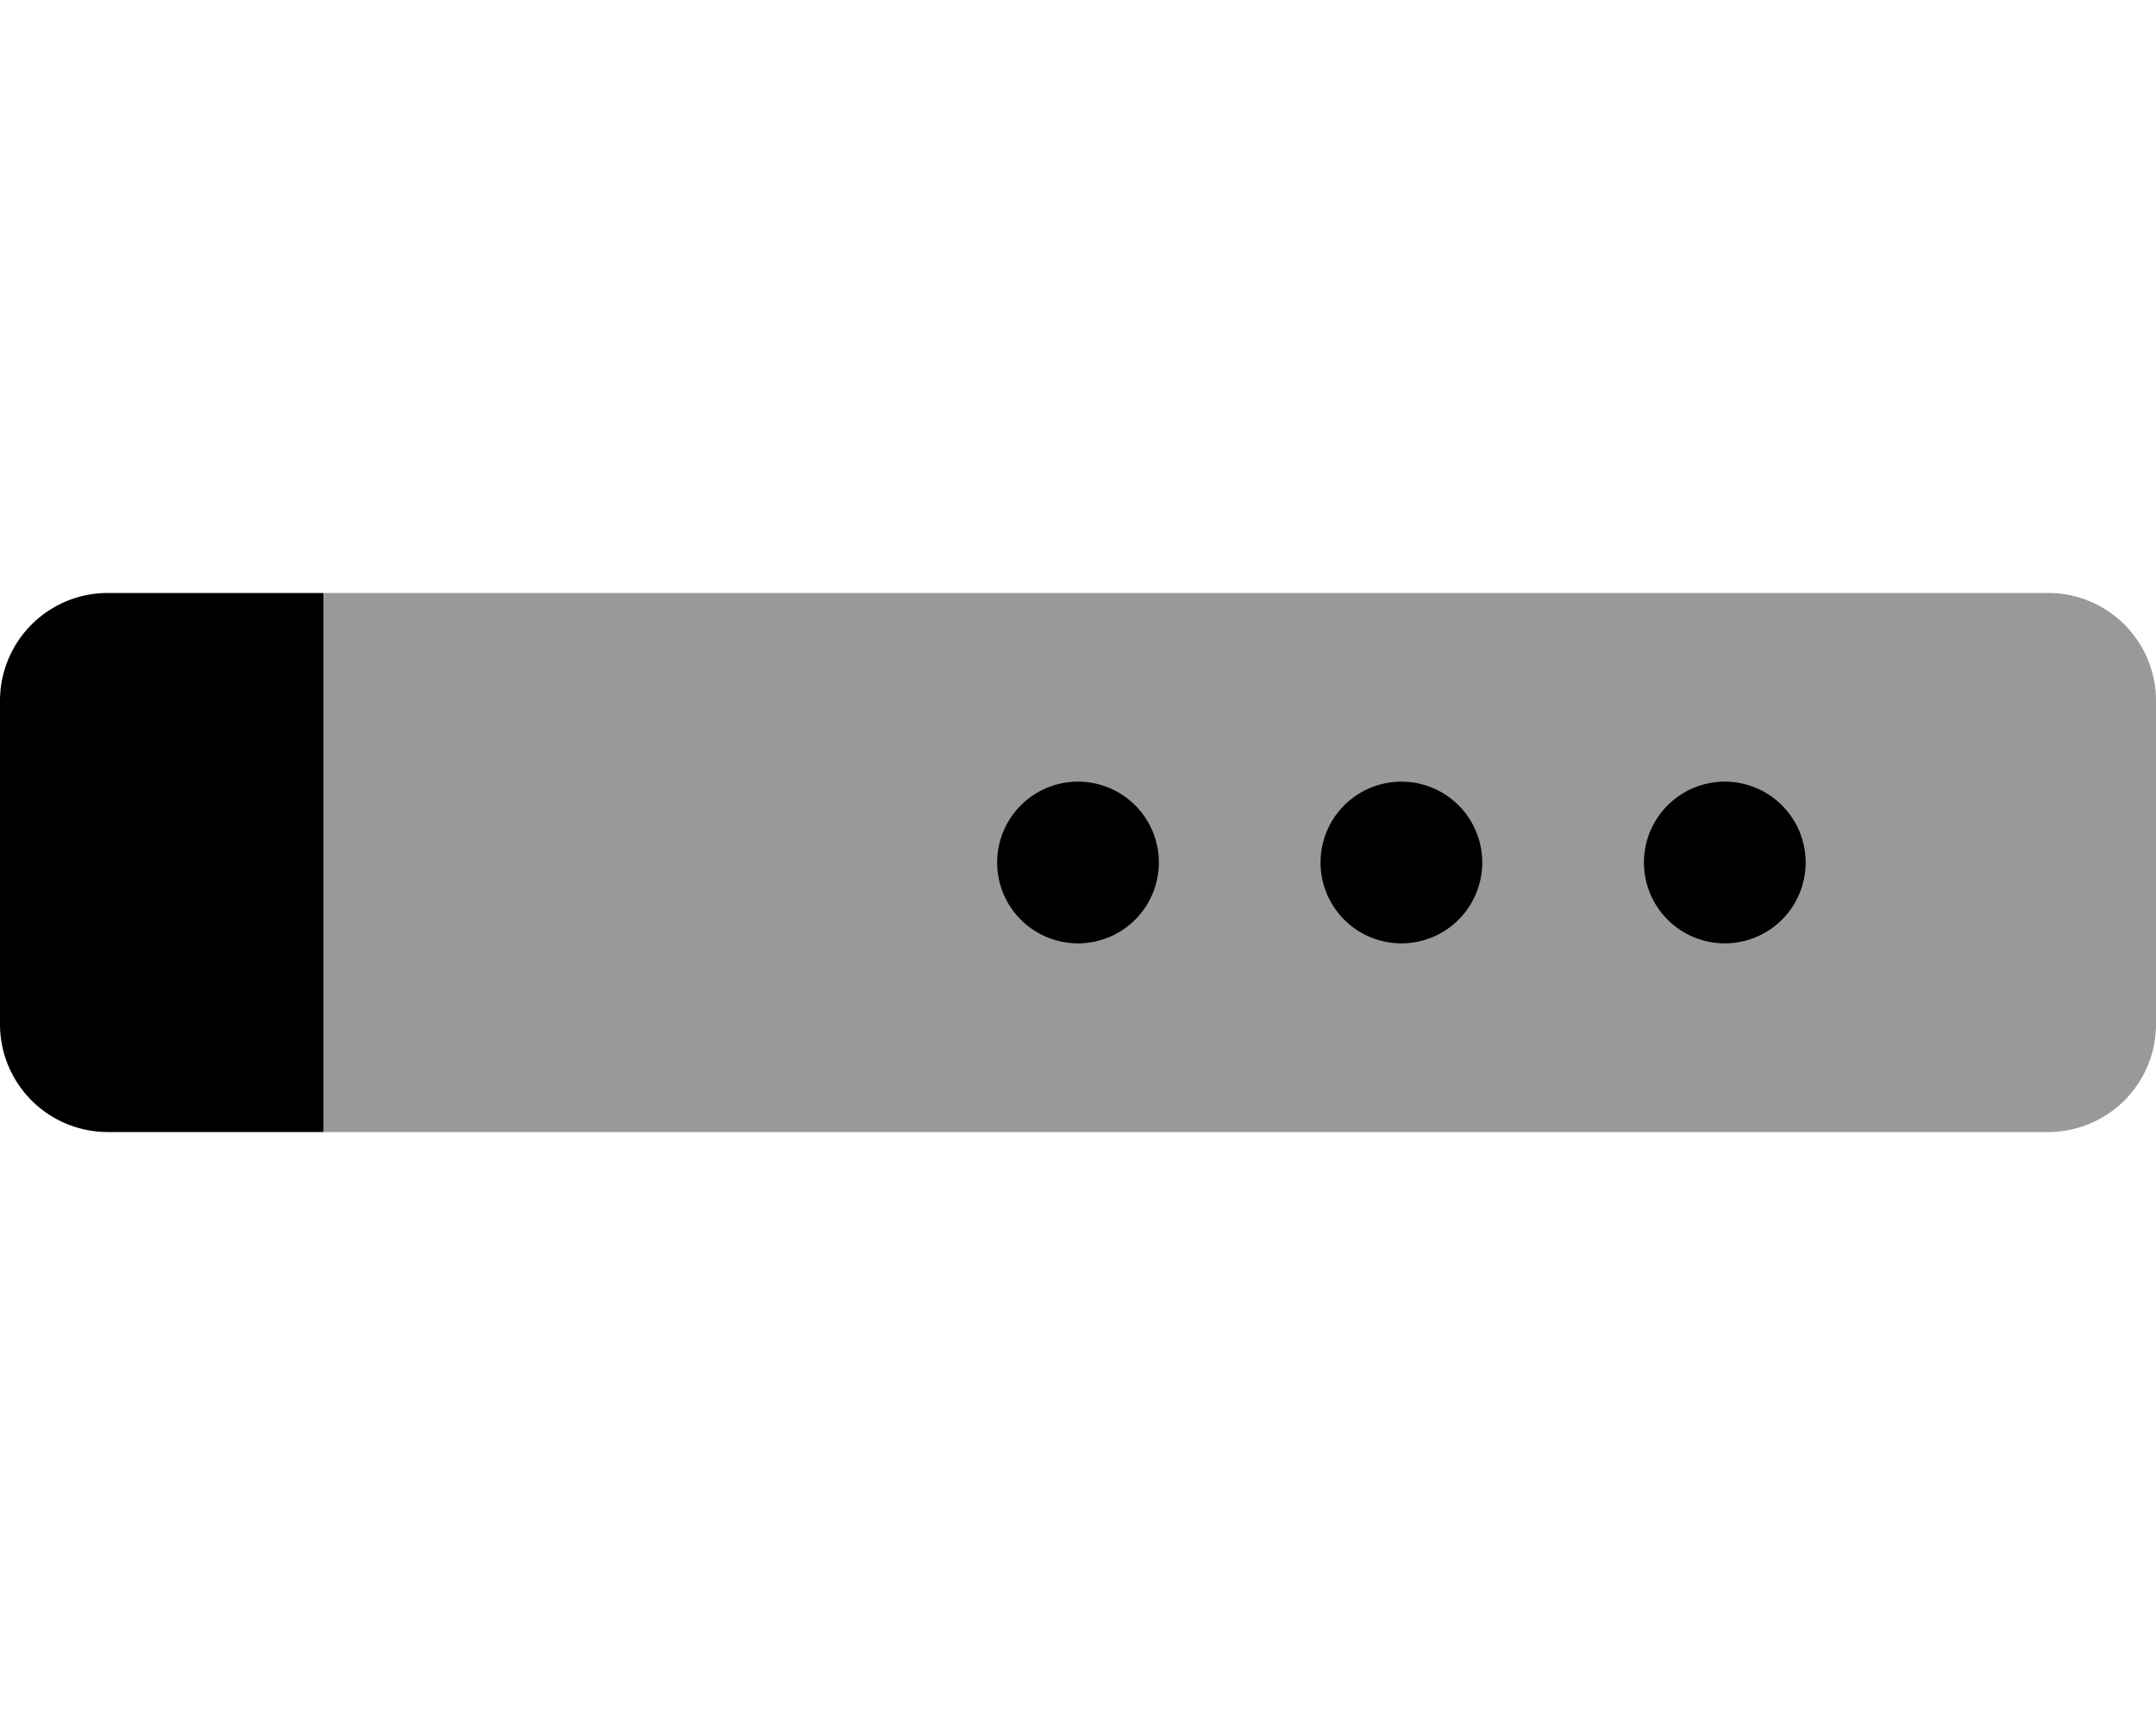 <svg xmlns="http://www.w3.org/2000/svg" viewBox="0 0 640 512"><defs><style>.fa-secondary{opacity:.4}</style></defs>
<!--
Font Awesome Pro 5.15.0 by @fontawesome - https://fontawesome.com
License - https://fontawesome.com/license (Commercial License)
-->
<path d="M608 176H96v160h512a32 32 0 0 0 32-32v-96a32 32 0 0 0-32-32z" class="fa-secondary"/>
<path d="M320 232a24 24 0 1 0 24 24 24 24 0 0 0-24-24zM0 208v96a32 32 0 0 0 32 32h64V176H32a32 32 0 0 0-32 32zm416 24a24 24 0 1 0 24 24 24 24 0 0 0-24-24zm96 0a24 24 0 1 0 24 24 24 24 0 0 0-24-24z" class="fa-primary"/></svg>